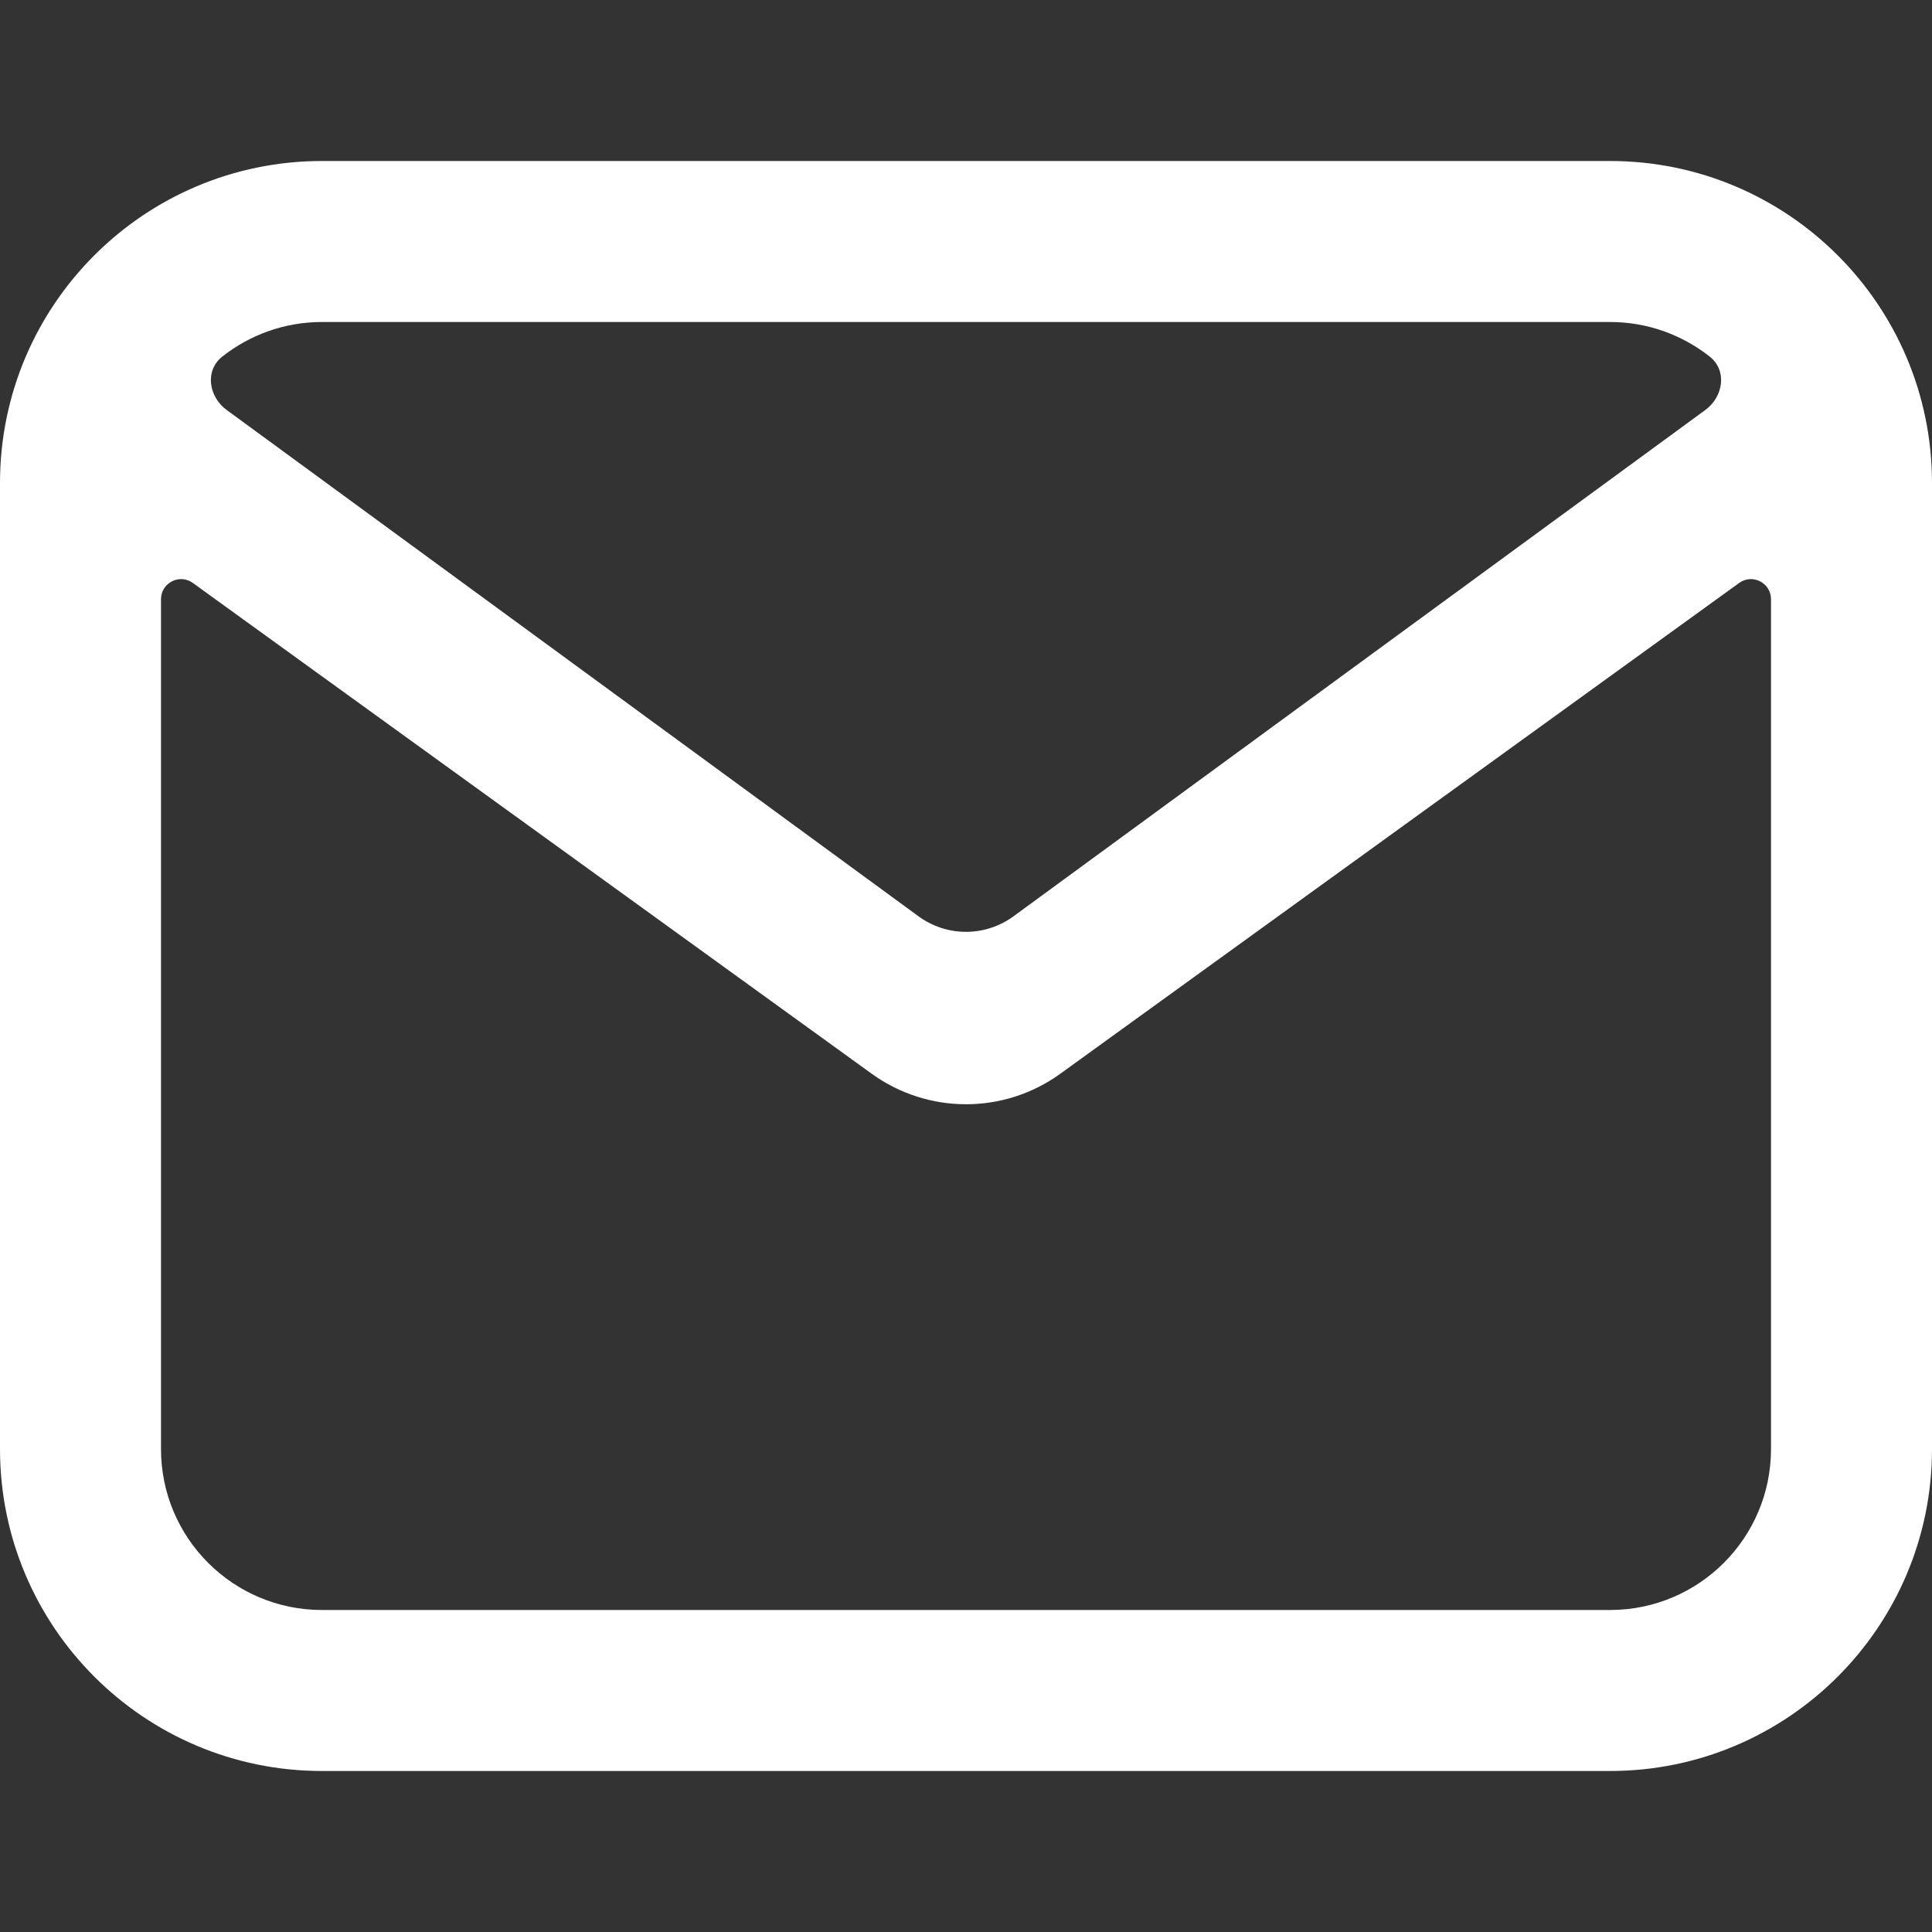 <svg width="24" height="24" viewBox="0 0 24 24" fill="none" xmlns="http://www.w3.org/2000/svg">
<rect x="0" y="0" width="24" height="24" fill="#333333" stroke="none"/>
<path fill-rule="evenodd" clip-rule="evenodd" d="M0 6C0 3.791 1.791 2 4 2H20C22.209 2 24 3.791 24 6V18C24 20.209 22.209 22 20 22H4C1.791 22 0 20.209 0 18V6ZM4 4H20C20.468 4 20.898 4.161 21.239 4.43C21.458 4.603 21.409 4.928 21.184 5.093L12.591 11.382C12.239 11.64 11.761 11.64 11.409 11.382L2.816 5.093C2.591 4.928 2.542 4.603 2.761 4.43C3.102 4.161 3.532 4 4 4ZM2.396 7.242C2.231 7.122 2 7.24 2 7.444V18C2 19.105 2.895 20 4 20H20C21.105 20 22 19.105 22 18V7.444C22 7.24 21.769 7.122 21.604 7.242L13.172 13.338C12.473 13.844 11.528 13.844 10.828 13.338L2.396 7.242Z" fill="white"/>
</svg>
